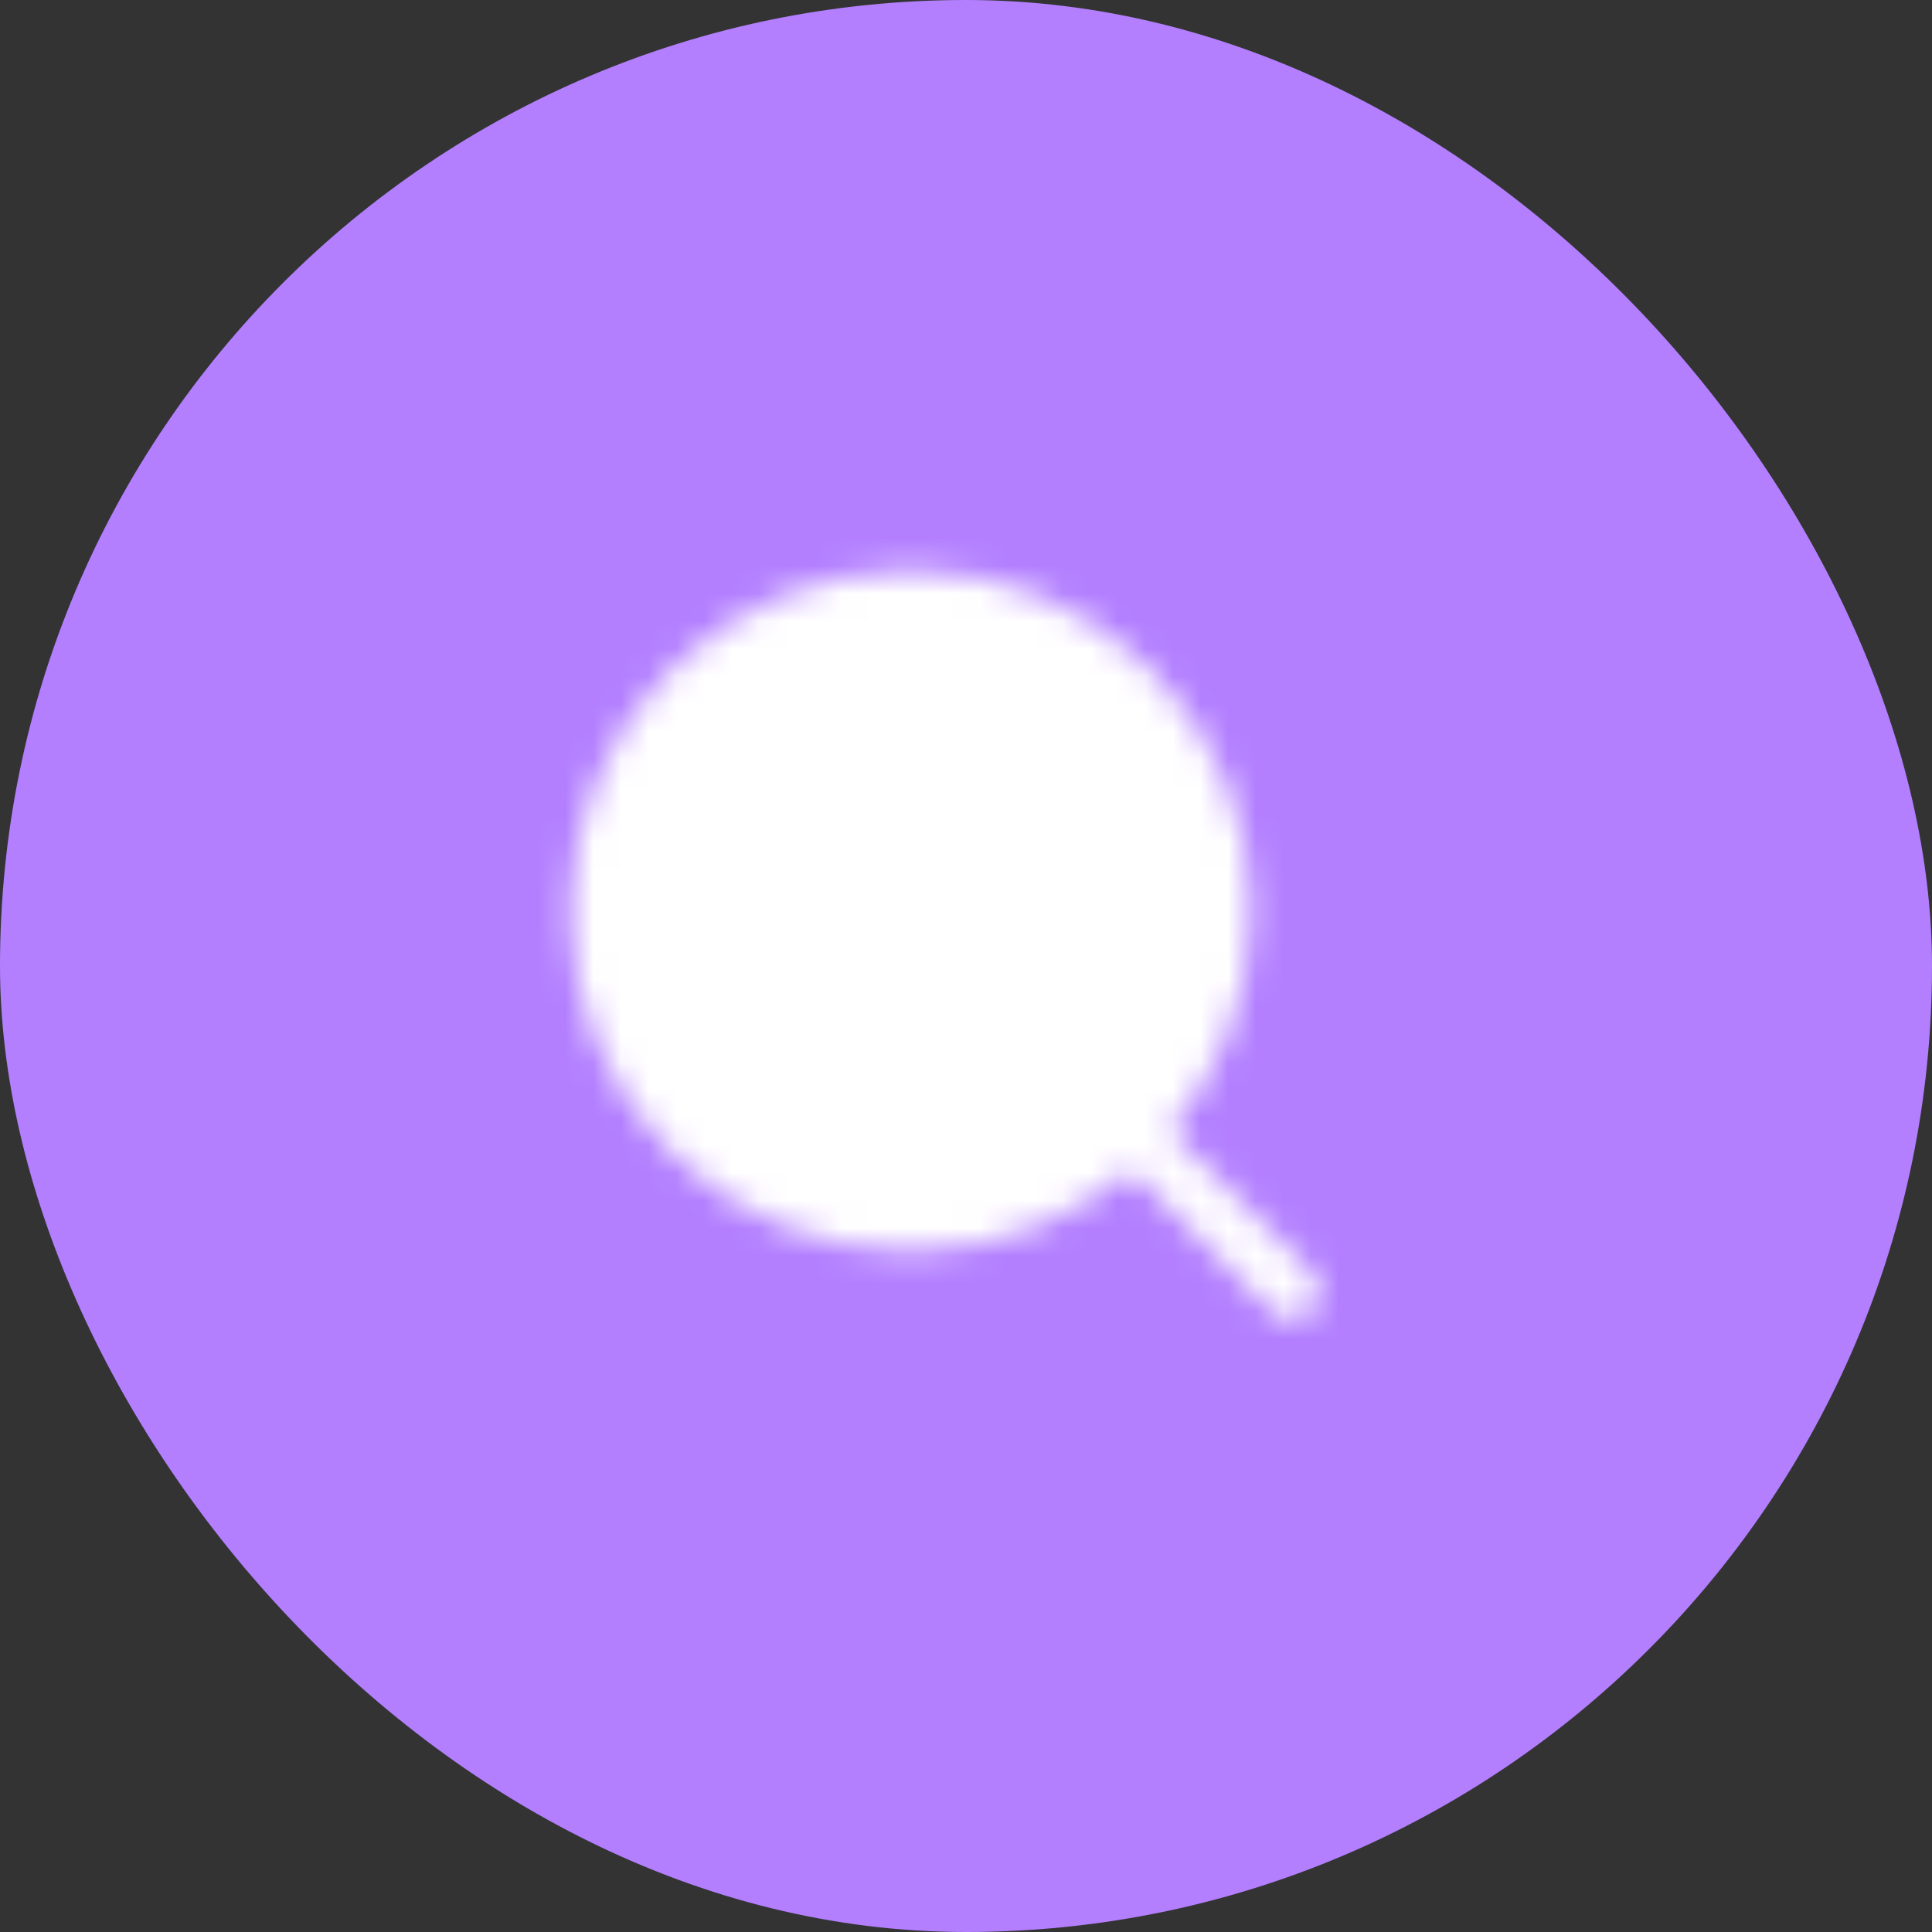 <svg width="70" height="70" viewBox="0 0 70 70" fill="none" xmlns="http://www.w3.org/2000/svg">
<rect x="0" y="0" width="70" height="70" fill="#333333" stroke="none"/>
<rect width="70" height="70" rx="35" fill="#B37FFF"/>
<mask id="mask0_193_72" style="mask-type:luminance" maskUnits="userSpaceOnUse" x="20" y="20" width="28" height="28">
<path d="M33 44.333C39.26 44.333 44.334 39.259 44.334 33C44.334 26.741 39.26 21.667 33 21.667C26.741 21.667 21.667 26.741 21.667 33C21.667 39.259 26.741 44.333 33 44.333Z" fill="white" stroke="white" stroke-width="2" stroke-linejoin="round"/>
<path d="M36.771 28.562C36.276 28.066 35.688 27.673 35.041 27.405C34.394 27.137 33.7 26.999 33 27C32.299 26.999 31.606 27.137 30.958 27.405C30.311 27.673 29.723 28.066 29.229 28.562" stroke="black" stroke-width="2" stroke-linecap="round" stroke-linejoin="round"/>
<path d="M41.148 41.148L46.805 46.805" stroke="white" stroke-width="2" stroke-linecap="round" stroke-linejoin="round"/>
</mask>
<g mask="url(#mask0_193_72)">
<path d="M19 19H51V51H19V19Z" fill="white"/>
</g>
</svg>
